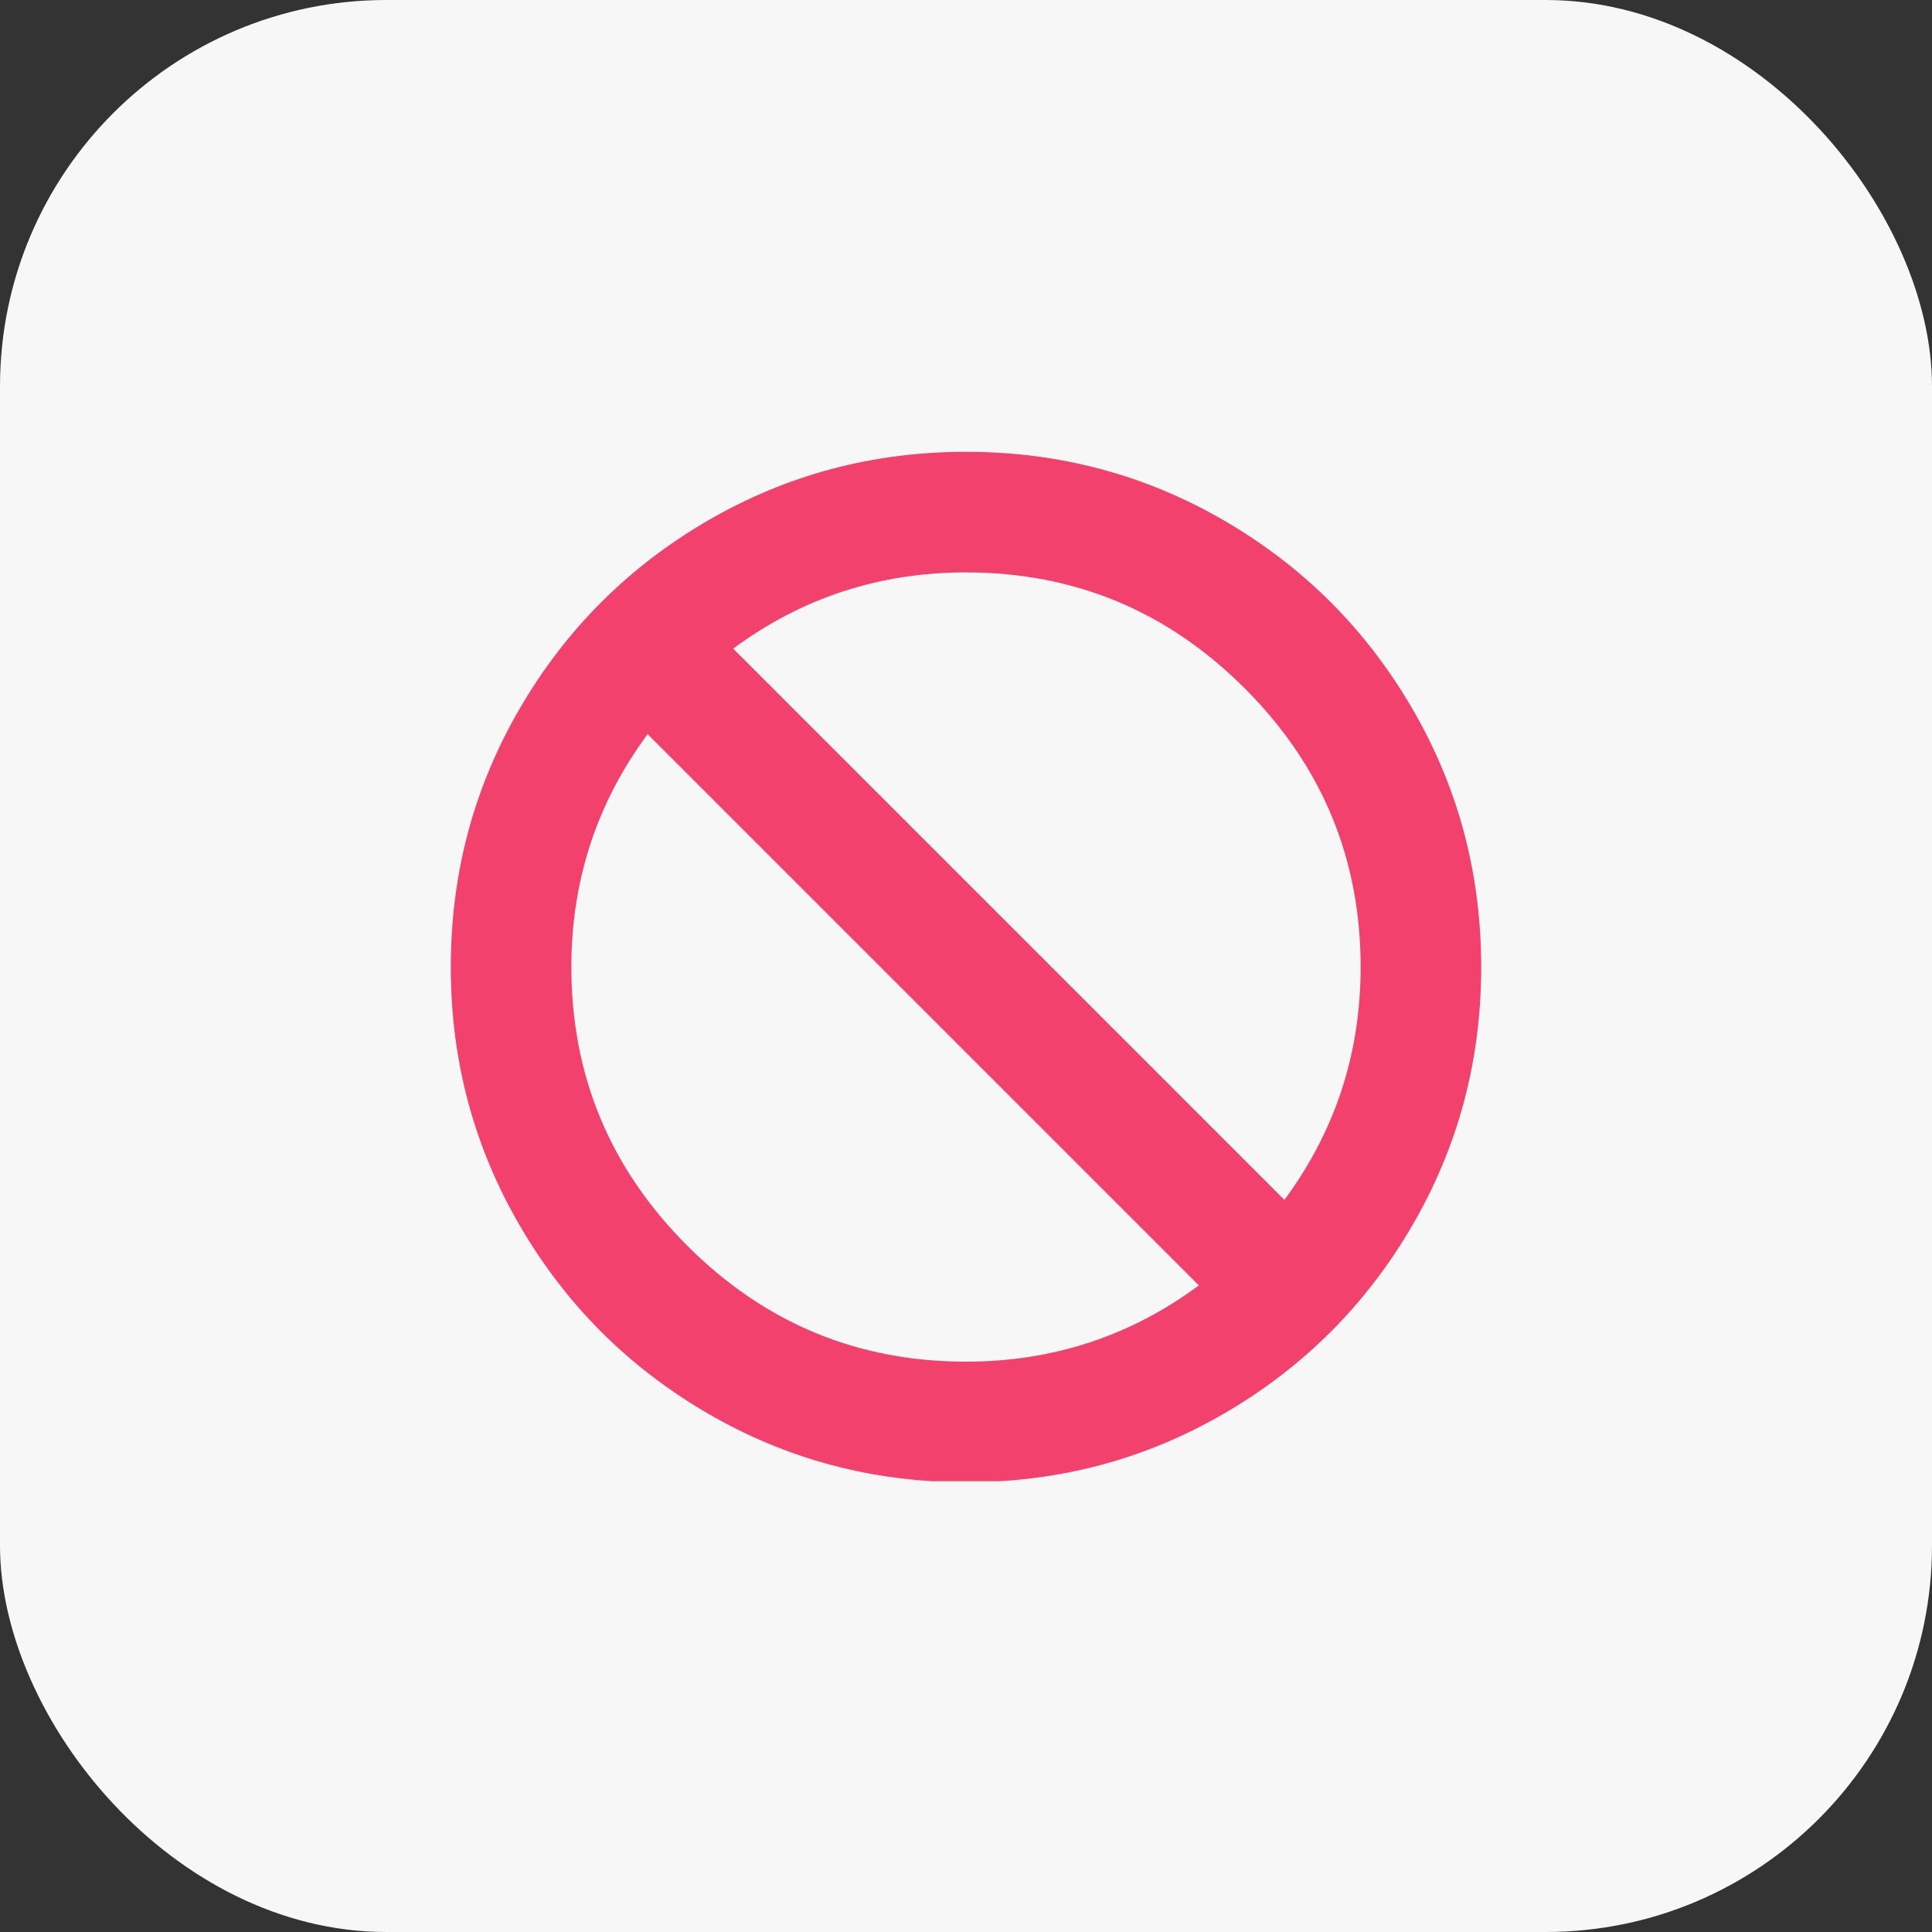 <svg width="30" height="30" viewBox="0 0 30 30" fill="none" xmlns="http://www.w3.org/2000/svg">
<rect x="0" y="0" width="30" height="30" fill="#333333" stroke="none"/>
<rect width="30" height="30" rx="6" fill="#F7F7F7"/>
<g clip-path="url(#clip0_1493_7217)">
<path d="M23 15.016C23 16.467 22.643 17.805 21.928 19.032C21.213 20.259 20.243 21.229 19.016 21.944C17.789 22.659 16.451 23.016 15 23.016C13.549 23.016 12.211 22.659 10.984 21.944C9.757 21.229 8.787 20.259 8.072 19.032C7.357 17.805 7 16.467 7 15.016C7 13.565 7.357 12.227 8.072 11C8.787 9.773 9.757 8.803 10.984 8.088C12.211 7.373 13.549 7.016 15 7.016C16.451 7.016 17.789 7.373 19.016 8.088C20.243 8.803 21.213 9.773 21.928 11C22.643 12.227 23 13.565 23 15.016ZM21.128 15.016C21.128 13.331 20.528 11.888 19.328 10.688C18.128 9.488 16.685 8.888 15 8.888C13.656 8.888 12.451 9.283 11.384 10.072L19.944 18.632C20.733 17.565 21.128 16.36 21.128 15.016ZM18.616 19.96L10.056 11.4C9.267 12.467 8.872 13.672 8.872 15.016C8.872 16.701 9.472 18.144 10.672 19.344C11.872 20.544 13.315 21.144 15 21.144C16.344 21.144 17.549 20.749 18.616 19.96Z" fill="#F1416C"/>
</g>
<defs>
<clipPath id="clip0_1493_7217">
<rect width="16" height="16" fill="white" transform="translate(7 7)"/>
</clipPath>
</defs>
</svg>

